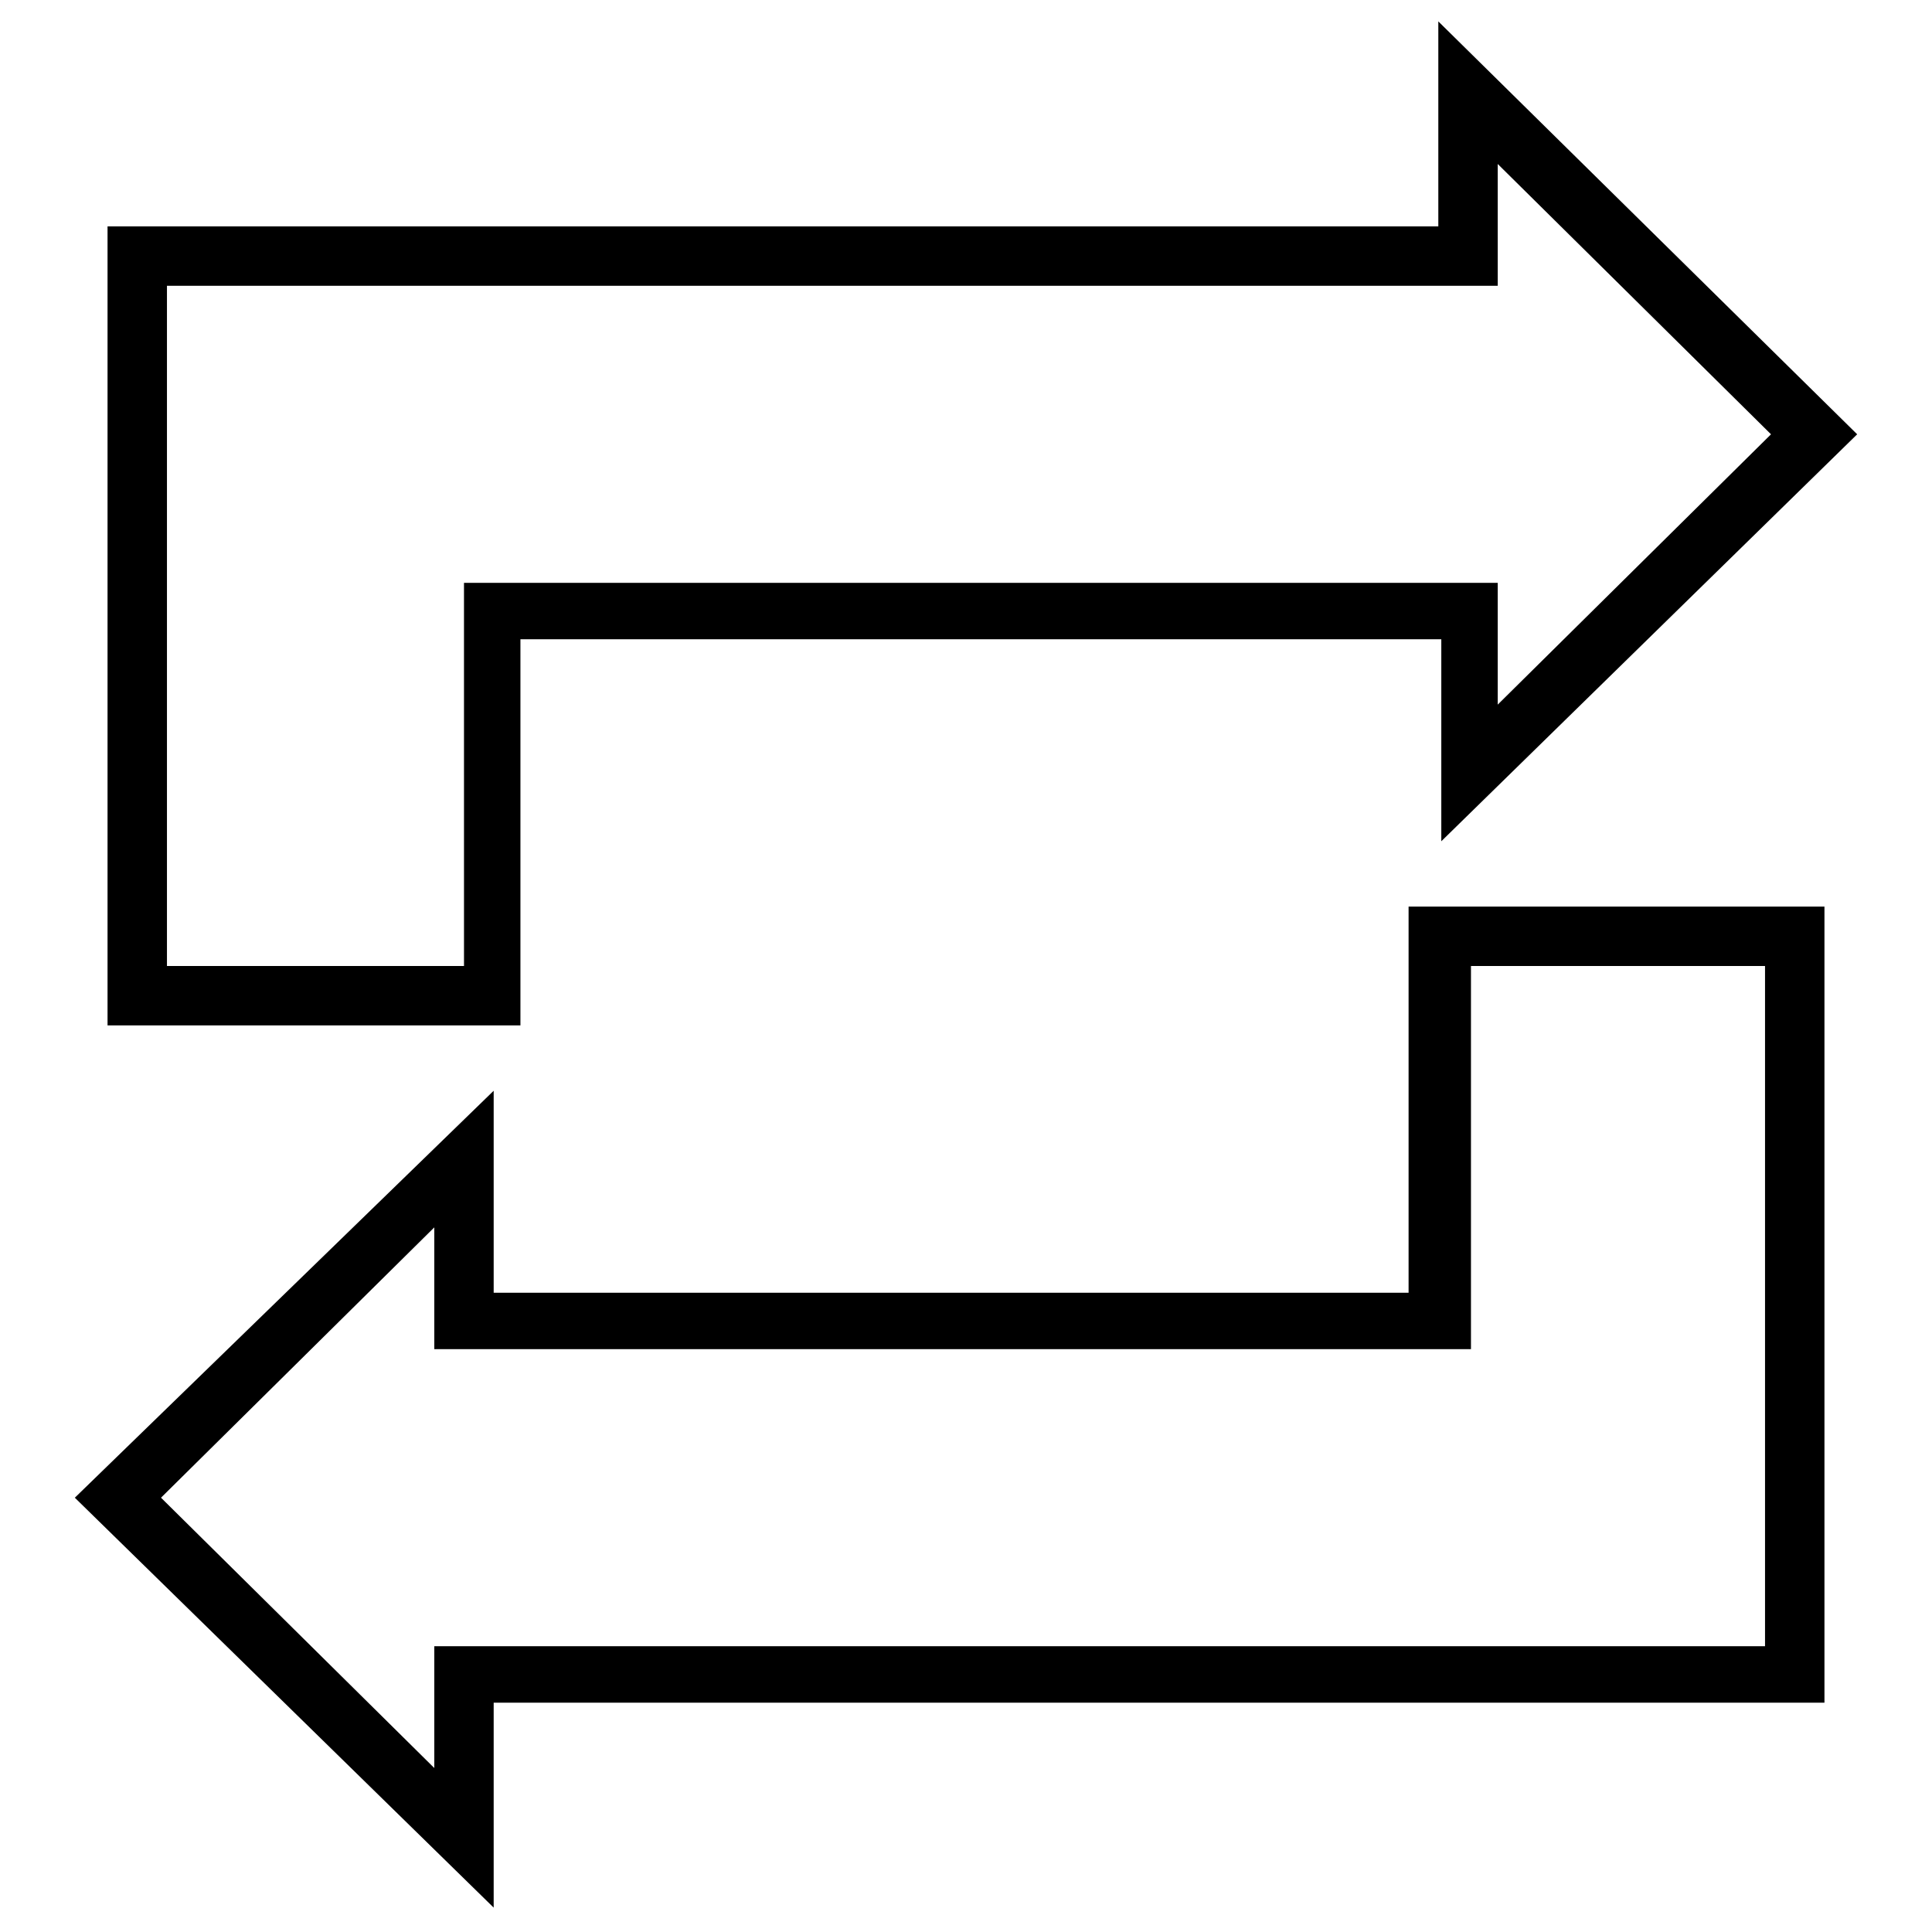<?xml version="1.0" encoding="UTF-8"?>
<!-- The Best Svg Icon site in the world: iconSvg.co, Visit us! https://iconsvg.co -->
<svg fill="#000000" width="800px" height="800px" version="1.1" viewBox="144 144 512 512" xmlns="http://www.w3.org/2000/svg">
 <g>
  <path d="m282.71 313.41h243.25v53.531l110.21-107.85-111-109.42v54.316h-352.67v211.76h109.42v-102.34zm-15.746 86.594h-78.719v-180.27h352.67l-0.004-32.277 72.422 71.637-72.422 71.637v-32.273l-273.95-0.004z"/>
  <path d="m517.29 486.59h-242.46v-53.531l-111 107.85 111 108.63v-54.316h352.67v-210.97h-110.21zm15.742-86.59h78.719v180.27h-352.66v32.273l-72.422-71.637 72.422-71.637v32.273h274.73v-101.54z"/>
 </g>
</svg>